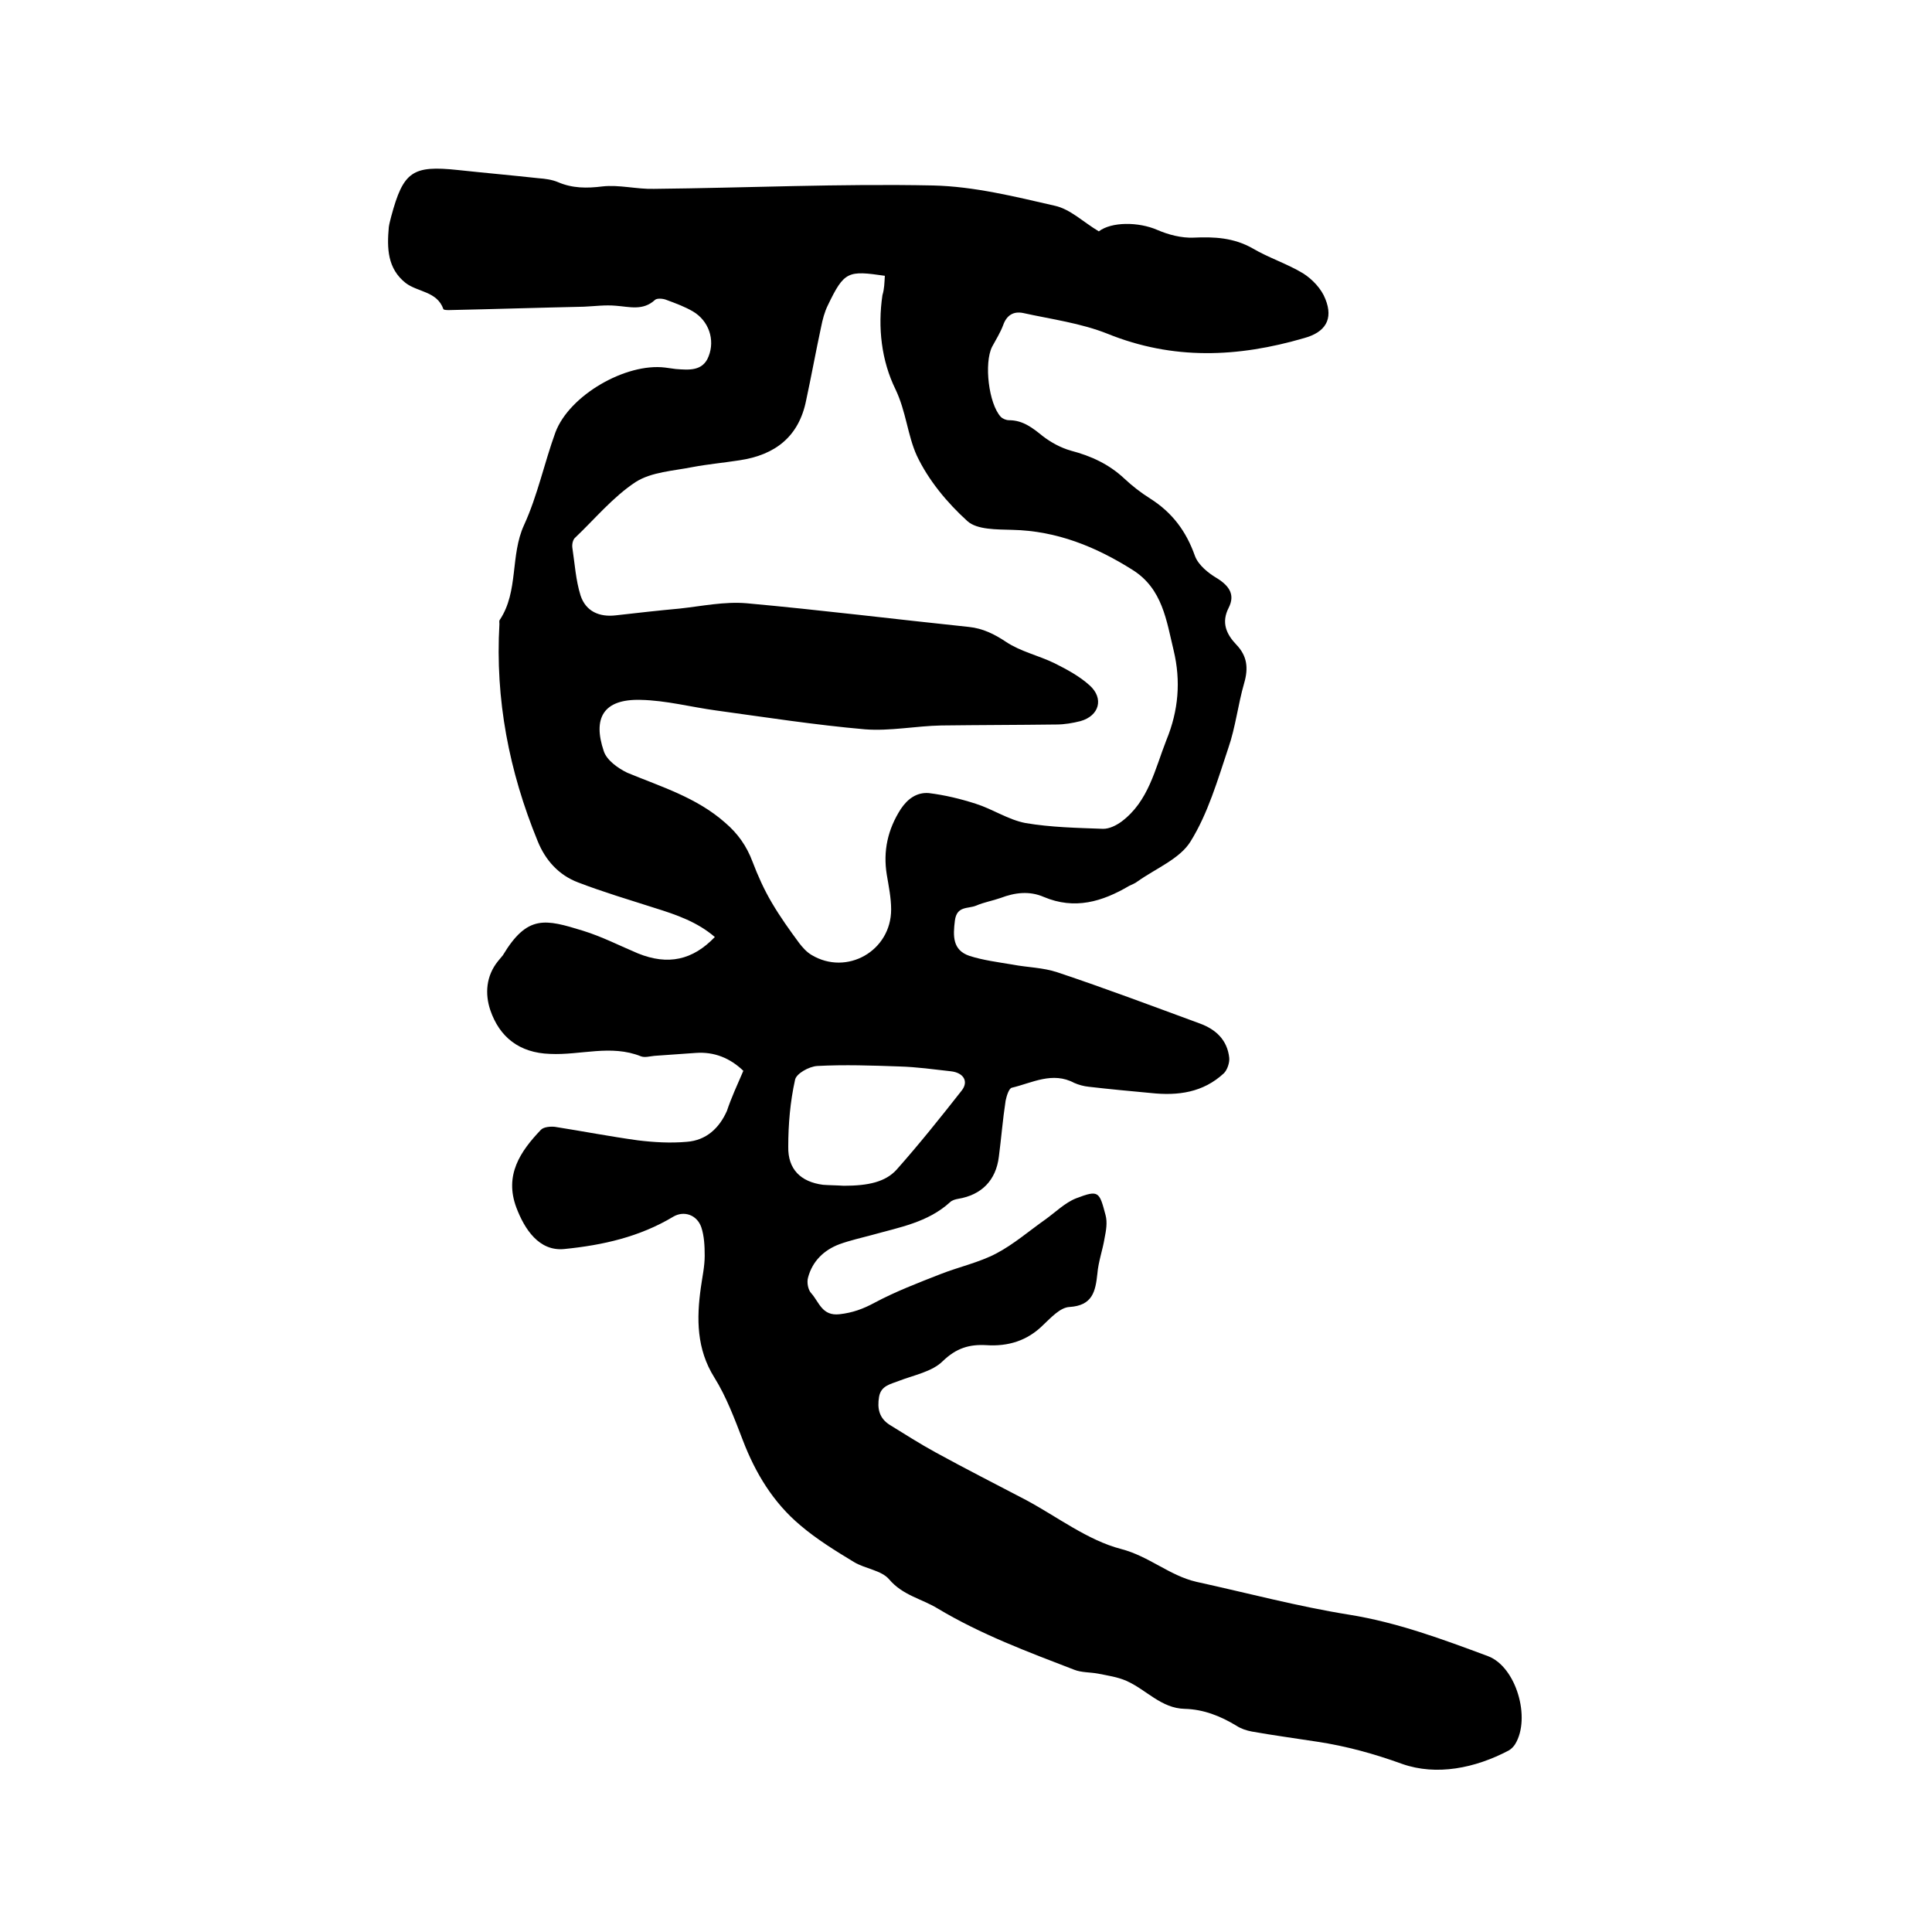 <svg enable-background="new 0 0 400 400" viewBox="0 0 400 400" xmlns="http://www.w3.org/2000/svg"><path d="m153.9 221.7c-2.7-2.6-6-4-9.9-3.7-2.8.2-5.7.4-8.5.6-1 .1-2 .4-2.8.1-6.2-2.5-12.5-.2-18.8-.5-6.4-.2-10.5-3.5-12.4-9.1-1.1-3.3-.9-7 1.6-10.1.3-.4.7-.8 1-1.2 5.1-8.5 8.8-7.5 16.6-5.1 3.9 1.2 7.6 3.1 11.4 4.7 6.2 2.5 11.3 1.4 15.9-3.4-3.6-3.1-7.9-4.6-12.4-6-5.3-1.7-10.7-3.3-15.9-5.3-4-1.5-6.8-4.6-8.4-8.6-5.9-14.4-8.8-29.3-7.9-44.9 0-.3-.1-.7.1-.9 3.9-5.9 2.1-13.3 5-19.6 2.8-6.1 4.2-12.9 6.5-19.2 2.9-7.7 14.6-14.4 22.7-13.4.7.1 1.5.2 2.2.3 2.7.2 5.6.5 6.8-2.6 1.4-3.5 0-7.4-3.2-9.3-1.7-1-3.6-1.7-5.5-2.4-.7-.3-2-.4-2.4 0-2.5 2.3-5.3 1.4-8.1 1.2-2.2-.2-4.4.1-6.6.2-9.3.2-18.6.5-27.9.7-.4 0-1.1 0-1.2-.2-1.3-3.7-5.3-3.5-7.8-5.4-3.8-3-3.9-7.2-3.5-11.6.1-.7.3-1.4.5-2.2 2.5-9.3 4.4-10.6 13.8-9.6 5.6.6 11.2 1.1 16.7 1.7 1.4.1 2.8.3 4 .8 3 1.3 6 1.3 9.2.9 3.5-.4 7.1.6 10.7.5 19.3-.2 38.5-1.1 57.8-.7 8.5.2 16.9 2.3 25.2 4.2 3.2.7 5.9 3.4 9.1 5.3 2.6-2 8.2-2 12.1-.3 2.3 1 5 1.7 7.5 1.6 4.3-.2 8.3 0 12.2 2.2 3.4 2 7.2 3.2 10.5 5.2 1.9 1.2 3.8 3.2 4.6 5.3 1.7 4.2 0 6.9-4.4 8.1-13.7 4-27.1 4.6-40.7-.9-5.5-2.2-11.6-3-17.5-4.3-2-.4-3.4.5-4.1 2.5-.6 1.6-1.5 3-2.3 4.5-1.7 3.4-.7 11.8 1.8 14.5.4.4 1.1.7 1.7.7 2.9 0 4.9 1.6 7 3.3 1.7 1.3 3.7 2.4 5.8 3 4.2 1.1 7.9 2.8 11.1 5.8 1.6 1.5 3.4 2.9 5.3 4.1 4.6 2.9 7.5 6.8 9.3 11.9.7 1.9 2.8 3.6 4.7 4.7 2.5 1.6 3.6 3.4 2.3 6-1.6 3.1-.5 5.5 1.6 7.7 2.2 2.3 2.5 4.8 1.6 7.9-1.3 4.5-1.8 9.2-3.3 13.5-2.2 6.6-4.2 13.5-7.8 19.3-2.2 3.6-7.2 5.6-11 8.3-.5.4-1.1.6-1.7.9-5.6 3.3-11.3 5-17.7 2.3-3-1.3-6-.9-8.9.2-1.7.6-3.5.9-5.1 1.6-1.7.7-4 0-4.4 3.1-.4 3.2-.5 6.1 3 7.3 2.8.9 5.9 1.3 8.9 1.8 3.1.6 6.3.6 9.3 1.6 9.9 3.3 19.7 7 29.5 10.6 3.3 1.2 5.7 3.4 6.1 7.1.1 1-.4 2.5-1.1 3.2-4.3 4-9.5 4.7-15.1 4.1-4.3-.4-8.6-.8-12.9-1.3-1-.1-2.1-.4-3-.8-4.5-2.4-8.7 0-12.9 1-.6.1-1.1 1.7-1.3 2.7-.6 3.9-.9 7.8-1.4 11.6-.6 4.9-3.6 7.9-8.4 8.7-.6.1-1.3.3-1.7.7-4.6 4.2-10.5 5.2-16.2 6.8-2.2.6-4.5 1.1-6.7 1.9-3.2 1.2-5.6 3.5-6.5 6.9-.3 1 0 2.6.7 3.3 1.6 1.8 2.2 4.7 5.8 4.3 2.7-.3 4.9-1.1 7.3-2.4 4.3-2.3 9-4.1 13.6-5.9 3.8-1.5 8-2.4 11.6-4.3s6.7-4.6 10.1-7c2.1-1.5 4.1-3.5 6.4-4.4 4.7-1.8 4.8-1.4 6.1 3.5.4 1.5.1 3.2-.2 4.7-.4 2.5-1.3 4.9-1.5 7.4-.4 3.7-1 6.6-5.8 6.9-1.9.1-3.8 2.2-5.4 3.7-3.3 3.3-7.3 4.5-11.8 4.2-3.5-.2-6.2.6-9 3.3-2.2 2.2-6 2.9-9.1 4.1-1.8.7-3.7 1-4.1 3.3-.4 2.4 0 4.4 2.2 5.8 3.1 1.9 6.2 3.9 9.5 5.7 6.2 3.4 12.5 6.6 18.8 9.9 6.5 3.5 12.7 8.3 19.6 10.1 5.8 1.5 10 5.5 15.6 6.8 10.5 2.3 21 5.1 31.6 6.8 10 1.6 19.4 5.1 28.8 8.6 5.8 2.2 8.9 12.8 5.6 18.2-.3.5-.8 1-1.3 1.3-7 3.7-15 5.3-22.1 2.8-5.8-2.1-11.6-3.7-17.6-4.6-4.5-.7-9-1.3-13.5-2.1-1.1-.2-2.3-.6-3.2-1.2-3.3-2-6.8-3.4-10.7-3.5-4.9-.1-8-4-12.1-5.8-1.8-.8-3.9-1.1-5.9-1.5-1.6-.3-3.4-.2-4.9-.8-9.6-3.7-19.3-7.3-28.3-12.7-3.3-2-7.2-2.7-10-6-1.6-1.9-5-2.2-7.3-3.6-3.8-2.3-7.7-4.7-11.1-7.6-5.6-4.7-9.3-10.8-11.9-17.6-1.7-4.4-3.4-9-5.9-13-3.7-5.9-3.7-12.2-2.8-18.6.3-2.2.8-4.4.8-6.6 0-2-.1-4.1-.7-5.9-.9-2.6-3.6-3.5-5.8-2.2-7 4.2-14.6 5.9-22.6 6.7-5.2.5-8.2-4.1-9.9-8.6-2.5-6.7.8-11.6 5.1-16.1.6-.6 2-.7 2.9-.6 5.7.9 11.4 2 17.2 2.8 3.3.4 6.7.6 10.1.3 4-.3 6.7-2.8 8.3-6.4.9-2.7 2.1-5.3 3.4-8.3zm29.3-164.6c-7.6-1.1-8.4-1-11.8 6.1-.7 1.4-1.1 3-1.4 4.5-1.1 5.1-2 10.1-3.1 15.2-1.5 7.5-6.4 11.3-13.8 12.4-3.2.5-6.5.8-9.7 1.4-4 .8-8.5 1-11.8 3.1-4.7 3.1-8.4 7.6-12.5 11.5-.5.4-.7 1.4-.6 2.1.5 3.3.7 6.7 1.7 9.9 1.1 3.3 3.9 4.5 7.3 4.1 4.4-.5 8.8-1 13.2-1.4 4.6-.5 9.3-1.5 13.9-1.1 15.4 1.4 30.7 3.3 46 4.9 2.9.3 5.3 1.5 7.7 3.1 3 2 6.7 2.8 10 4.4 2.6 1.3 5.2 2.7 7.3 4.6 3 2.7 2 6.3-1.9 7.4-1.6.4-3.3.7-5 .7-7.9.1-15.9.1-23.8.2-5.3.1-10.6 1.2-15.8.8-10.3-.9-20.6-2.5-30.8-3.9-5.2-.7-10.4-2.1-15.7-2.2-7.7-.2-9.9 3.8-7.6 10.6.6 1.9 3 3.6 4.9 4.5 7 2.9 14.3 5.1 20.2 10.3 2.7 2.3 4.5 4.9 5.7 8.1 1.1 2.9 2.4 5.8 4 8.5 1.7 2.9 3.7 5.7 5.7 8.4.7.9 1.5 1.8 2.5 2.4 7.3 4.4 16.5-.8 16.5-9.4 0-2.4-.5-4.8-.9-7.2-.8-4.9.2-9.4 2.9-13.6 1.4-2.1 3.3-3.5 5.8-3.3 3.3.4 6.6 1.2 9.7 2.2 3.5 1.1 6.7 3.3 10.3 4 5.3.9 10.7 1 16.1 1.2 1.3 0 2.7-.7 3.8-1.5 5.6-4.2 6.9-10.8 9.3-16.9 2.5-6.1 3-12.2 1.5-18.5-1.5-6.2-2.3-12.8-8.5-16.7-7.6-4.8-15.7-8.1-24.9-8.3-3.2-.1-7.3 0-9.3-1.8-4.2-3.8-8.1-8.5-10.5-13.6-1.9-4.2-2.2-9.1-4.4-13.7-2.9-5.9-3.7-12.8-2.7-19.5.4-1.3.4-2.5.5-4zm-8.5 188.4c5.1 0 8.6-.8 10.9-3.3 4.7-5.3 9.1-10.8 13.5-16.4 1.5-1.9.4-3.7-2.2-4-3.6-.4-7.1-.9-10.7-1-5.7-.2-11.3-.4-17-.1-1.7.1-4.4 1.6-4.6 2.9-1 4.5-1.4 9.2-1.4 13.8-.1 4.7 2.6 7.3 7.2 7.9 1.3.1 2.8.1 4.3.2z"/></svg>
